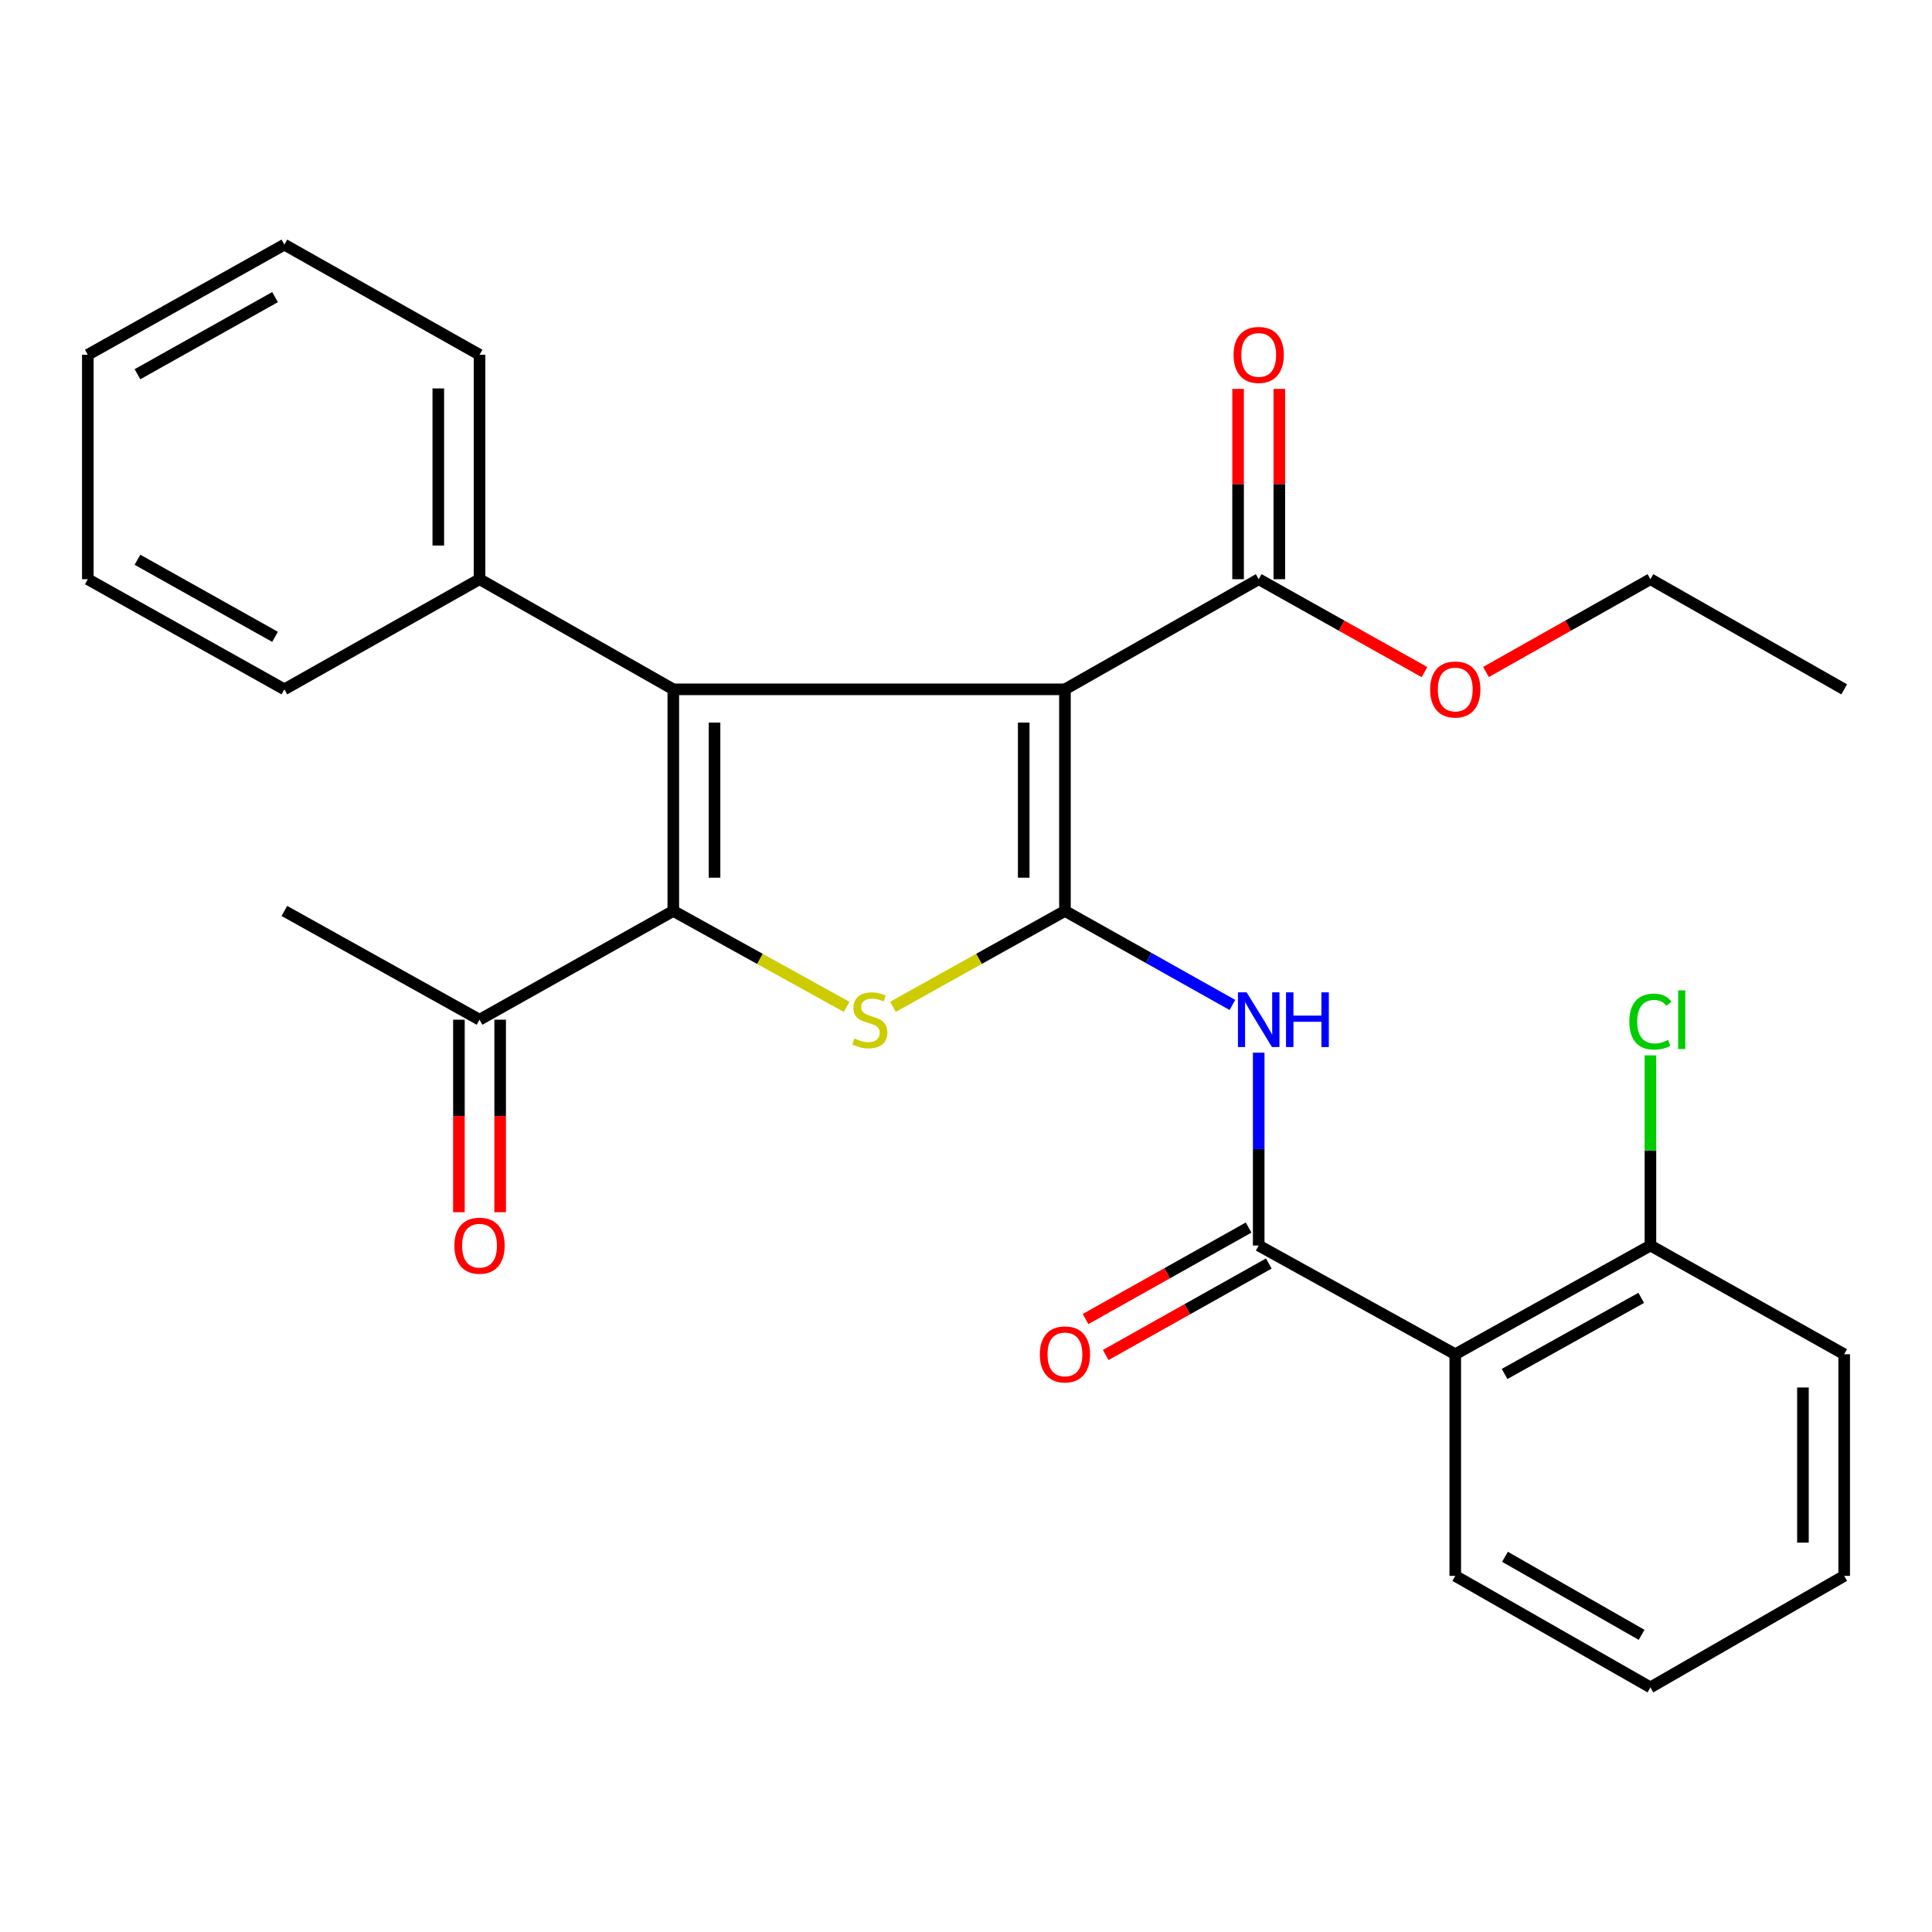 <?xml version='1.0' encoding='iso-8859-1'?>
<svg version='1.1' baseProfile='full'
              xmlns='http://www.w3.org/2000/svg'
                      xmlns:rdkit='http://www.rdkit.org/xml'
                      xmlns:xlink='http://www.w3.org/1999/xlink'
                  xml:space='preserve'
width='1000px' height='1000px' viewBox='0 0 1000 1000'>
<!-- END OF HEADER -->
<rect style='opacity:1.0;fill:#FFFFFF;stroke:none' width='1000' height='1000' x='0' y='0'> </rect>
<path class='bond-0' d='M 551.217,471.504 L 551.217,356.798' style='fill:none;fill-rule:evenodd;stroke:#000000;stroke-width:6px;stroke-linecap:butt;stroke-linejoin:miter;stroke-opacity:1' />
<path class='bond-0' d='M 529.871,454.298 L 529.871,374.004' style='fill:none;fill-rule:evenodd;stroke:#000000;stroke-width:6px;stroke-linecap:butt;stroke-linejoin:miter;stroke-opacity:1' />
<path class='bond-3' d='M 551.217,471.504 L 506.703,496.314' style='fill:none;fill-rule:evenodd;stroke:#000000;stroke-width:6px;stroke-linecap:butt;stroke-linejoin:miter;stroke-opacity:1' />
<path class='bond-3' d='M 506.703,496.314 L 462.189,521.124' style='fill:none;fill-rule:evenodd;stroke:#CCCC00;stroke-width:6px;stroke-linecap:butt;stroke-linejoin:miter;stroke-opacity:1' />
<path class='bond-4' d='M 551.217,471.504 L 594.552,495.829' style='fill:none;fill-rule:evenodd;stroke:#000000;stroke-width:6px;stroke-linecap:butt;stroke-linejoin:miter;stroke-opacity:1' />
<path class='bond-4' d='M 594.552,495.829 L 637.888,520.154' style='fill:none;fill-rule:evenodd;stroke:#0000FF;stroke-width:6px;stroke-linecap:butt;stroke-linejoin:miter;stroke-opacity:1' />
<path class='bond-1' d='M 551.217,356.798 L 348.497,356.798' style='fill:none;fill-rule:evenodd;stroke:#000000;stroke-width:6px;stroke-linecap:butt;stroke-linejoin:miter;stroke-opacity:1' />
<path class='bond-7' d='M 551.217,356.798 L 651.503,299.794' style='fill:none;fill-rule:evenodd;stroke:#000000;stroke-width:6px;stroke-linecap:butt;stroke-linejoin:miter;stroke-opacity:1' />
<path class='bond-9' d='M 348.497,356.798 L 248.21,299.794' style='fill:none;fill-rule:evenodd;stroke:#000000;stroke-width:6px;stroke-linecap:butt;stroke-linejoin:miter;stroke-opacity:1' />
<path class='bond-28' d='M 348.497,356.798 L 348.497,471.504' style='fill:none;fill-rule:evenodd;stroke:#000000;stroke-width:6px;stroke-linecap:butt;stroke-linejoin:miter;stroke-opacity:1' />
<path class='bond-28' d='M 369.842,374.004 L 369.842,454.298' style='fill:none;fill-rule:evenodd;stroke:#000000;stroke-width:6px;stroke-linecap:butt;stroke-linejoin:miter;stroke-opacity:1' />
<path class='bond-2' d='M 348.497,471.504 L 393.364,496.334' style='fill:none;fill-rule:evenodd;stroke:#000000;stroke-width:6px;stroke-linecap:butt;stroke-linejoin:miter;stroke-opacity:1' />
<path class='bond-2' d='M 393.364,496.334 L 438.232,521.163' style='fill:none;fill-rule:evenodd;stroke:#CCCC00;stroke-width:6px;stroke-linecap:butt;stroke-linejoin:miter;stroke-opacity:1' />
<path class='bond-8' d='M 348.497,471.504 L 248.21,527.796' style='fill:none;fill-rule:evenodd;stroke:#000000;stroke-width:6px;stroke-linecap:butt;stroke-linejoin:miter;stroke-opacity:1' />
<path class='bond-5' d='M 651.503,544.878 L 651.503,594.782' style='fill:none;fill-rule:evenodd;stroke:#0000FF;stroke-width:6px;stroke-linecap:butt;stroke-linejoin:miter;stroke-opacity:1' />
<path class='bond-5' d='M 651.503,594.782 L 651.503,644.685' style='fill:none;fill-rule:evenodd;stroke:#000000;stroke-width:6px;stroke-linecap:butt;stroke-linejoin:miter;stroke-opacity:1' />
<path class='bond-6' d='M 651.503,644.685 L 753.237,700.953' style='fill:none;fill-rule:evenodd;stroke:#000000;stroke-width:6px;stroke-linecap:butt;stroke-linejoin:miter;stroke-opacity:1' />
<path class='bond-11' d='M 646.281,635.377 L 604.075,659.058' style='fill:none;fill-rule:evenodd;stroke:#000000;stroke-width:6px;stroke-linecap:butt;stroke-linejoin:miter;stroke-opacity:1' />
<path class='bond-11' d='M 604.075,659.058 L 561.869,682.738' style='fill:none;fill-rule:evenodd;stroke:#FF0000;stroke-width:6px;stroke-linecap:butt;stroke-linejoin:miter;stroke-opacity:1' />
<path class='bond-11' d='M 656.726,653.992 L 614.52,677.673' style='fill:none;fill-rule:evenodd;stroke:#000000;stroke-width:6px;stroke-linecap:butt;stroke-linejoin:miter;stroke-opacity:1' />
<path class='bond-11' d='M 614.52,677.673 L 572.314,701.354' style='fill:none;fill-rule:evenodd;stroke:#FF0000;stroke-width:6px;stroke-linecap:butt;stroke-linejoin:miter;stroke-opacity:1' />
<path class='bond-10' d='M 753.237,700.953 L 854.259,644.685' style='fill:none;fill-rule:evenodd;stroke:#000000;stroke-width:6px;stroke-linecap:butt;stroke-linejoin:miter;stroke-opacity:1' />
<path class='bond-10' d='M 778.777,711.16 L 849.492,671.773' style='fill:none;fill-rule:evenodd;stroke:#000000;stroke-width:6px;stroke-linecap:butt;stroke-linejoin:miter;stroke-opacity:1' />
<path class='bond-16' d='M 753.237,700.953 L 753.237,815.671' style='fill:none;fill-rule:evenodd;stroke:#000000;stroke-width:6px;stroke-linecap:butt;stroke-linejoin:miter;stroke-opacity:1' />
<path class='bond-12' d='M 662.176,299.794 L 662.176,250.544' style='fill:none;fill-rule:evenodd;stroke:#000000;stroke-width:6px;stroke-linecap:butt;stroke-linejoin:miter;stroke-opacity:1' />
<path class='bond-12' d='M 662.176,250.544 L 662.176,201.293' style='fill:none;fill-rule:evenodd;stroke:#FF0000;stroke-width:6px;stroke-linecap:butt;stroke-linejoin:miter;stroke-opacity:1' />
<path class='bond-12' d='M 640.831,299.794 L 640.831,250.544' style='fill:none;fill-rule:evenodd;stroke:#000000;stroke-width:6px;stroke-linecap:butt;stroke-linejoin:miter;stroke-opacity:1' />
<path class='bond-12' d='M 640.831,250.544 L 640.831,201.293' style='fill:none;fill-rule:evenodd;stroke:#FF0000;stroke-width:6px;stroke-linecap:butt;stroke-linejoin:miter;stroke-opacity:1' />
<path class='bond-14' d='M 651.503,299.794 L 694.412,323.837' style='fill:none;fill-rule:evenodd;stroke:#000000;stroke-width:6px;stroke-linecap:butt;stroke-linejoin:miter;stroke-opacity:1' />
<path class='bond-14' d='M 694.412,323.837 L 737.321,347.88' style='fill:none;fill-rule:evenodd;stroke:#FF0000;stroke-width:6px;stroke-linecap:butt;stroke-linejoin:miter;stroke-opacity:1' />
<path class='bond-13' d='M 237.537,527.796 L 237.537,577.619' style='fill:none;fill-rule:evenodd;stroke:#000000;stroke-width:6px;stroke-linecap:butt;stroke-linejoin:miter;stroke-opacity:1' />
<path class='bond-13' d='M 237.537,577.619 L 237.537,627.442' style='fill:none;fill-rule:evenodd;stroke:#FF0000;stroke-width:6px;stroke-linecap:butt;stroke-linejoin:miter;stroke-opacity:1' />
<path class='bond-13' d='M 258.883,527.796 L 258.883,577.619' style='fill:none;fill-rule:evenodd;stroke:#000000;stroke-width:6px;stroke-linecap:butt;stroke-linejoin:miter;stroke-opacity:1' />
<path class='bond-13' d='M 258.883,577.619 L 258.883,627.442' style='fill:none;fill-rule:evenodd;stroke:#FF0000;stroke-width:6px;stroke-linecap:butt;stroke-linejoin:miter;stroke-opacity:1' />
<path class='bond-17' d='M 248.21,527.796 L 147.188,471.504' style='fill:none;fill-rule:evenodd;stroke:#000000;stroke-width:6px;stroke-linecap:butt;stroke-linejoin:miter;stroke-opacity:1' />
<path class='bond-18' d='M 248.21,299.794 L 248.21,183.629' style='fill:none;fill-rule:evenodd;stroke:#000000;stroke-width:6px;stroke-linecap:butt;stroke-linejoin:miter;stroke-opacity:1' />
<path class='bond-18' d='M 226.865,282.369 L 226.865,201.054' style='fill:none;fill-rule:evenodd;stroke:#000000;stroke-width:6px;stroke-linecap:butt;stroke-linejoin:miter;stroke-opacity:1' />
<path class='bond-19' d='M 248.21,299.794 L 147.188,356.798' style='fill:none;fill-rule:evenodd;stroke:#000000;stroke-width:6px;stroke-linecap:butt;stroke-linejoin:miter;stroke-opacity:1' />
<path class='bond-15' d='M 854.259,644.685 L 854.259,595.472' style='fill:none;fill-rule:evenodd;stroke:#000000;stroke-width:6px;stroke-linecap:butt;stroke-linejoin:miter;stroke-opacity:1' />
<path class='bond-15' d='M 854.259,595.472 L 854.259,546.258' style='fill:none;fill-rule:evenodd;stroke:#00CC00;stroke-width:6px;stroke-linecap:butt;stroke-linejoin:miter;stroke-opacity:1' />
<path class='bond-20' d='M 854.259,644.685 L 954.545,700.953' style='fill:none;fill-rule:evenodd;stroke:#000000;stroke-width:6px;stroke-linecap:butt;stroke-linejoin:miter;stroke-opacity:1' />
<path class='bond-21' d='M 769.137,347.826 L 811.698,323.81' style='fill:none;fill-rule:evenodd;stroke:#FF0000;stroke-width:6px;stroke-linecap:butt;stroke-linejoin:miter;stroke-opacity:1' />
<path class='bond-21' d='M 811.698,323.81 L 854.259,299.794' style='fill:none;fill-rule:evenodd;stroke:#000000;stroke-width:6px;stroke-linecap:butt;stroke-linejoin:miter;stroke-opacity:1' />
<path class='bond-22' d='M 753.237,815.671 L 854.259,873.386' style='fill:none;fill-rule:evenodd;stroke:#000000;stroke-width:6px;stroke-linecap:butt;stroke-linejoin:miter;stroke-opacity:1' />
<path class='bond-22' d='M 778.979,805.795 L 849.694,846.195' style='fill:none;fill-rule:evenodd;stroke:#000000;stroke-width:6px;stroke-linecap:butt;stroke-linejoin:miter;stroke-opacity:1' />
<path class='bond-24' d='M 248.21,183.629 L 147.188,126.614' style='fill:none;fill-rule:evenodd;stroke:#000000;stroke-width:6px;stroke-linecap:butt;stroke-linejoin:miter;stroke-opacity:1' />
<path class='bond-25' d='M 147.188,356.798 L 45.455,299.794' style='fill:none;fill-rule:evenodd;stroke:#000000;stroke-width:6px;stroke-linecap:butt;stroke-linejoin:miter;stroke-opacity:1' />
<path class='bond-25' d='M 142.362,329.626 L 71.148,289.723' style='fill:none;fill-rule:evenodd;stroke:#000000;stroke-width:6px;stroke-linecap:butt;stroke-linejoin:miter;stroke-opacity:1' />
<path class='bond-29' d='M 954.545,700.953 L 954.545,815.671' style='fill:none;fill-rule:evenodd;stroke:#000000;stroke-width:6px;stroke-linecap:butt;stroke-linejoin:miter;stroke-opacity:1' />
<path class='bond-29' d='M 933.2,718.161 L 933.2,798.464' style='fill:none;fill-rule:evenodd;stroke:#000000;stroke-width:6px;stroke-linecap:butt;stroke-linejoin:miter;stroke-opacity:1' />
<path class='bond-23' d='M 854.259,299.794 L 954.545,356.798' style='fill:none;fill-rule:evenodd;stroke:#000000;stroke-width:6px;stroke-linecap:butt;stroke-linejoin:miter;stroke-opacity:1' />
<path class='bond-26' d='M 854.259,873.386 L 954.545,815.671' style='fill:none;fill-rule:evenodd;stroke:#000000;stroke-width:6px;stroke-linecap:butt;stroke-linejoin:miter;stroke-opacity:1' />
<path class='bond-30' d='M 147.188,126.614 L 45.455,183.629' style='fill:none;fill-rule:evenodd;stroke:#000000;stroke-width:6px;stroke-linecap:butt;stroke-linejoin:miter;stroke-opacity:1' />
<path class='bond-30' d='M 142.364,153.786 L 71.15,193.697' style='fill:none;fill-rule:evenodd;stroke:#000000;stroke-width:6px;stroke-linecap:butt;stroke-linejoin:miter;stroke-opacity:1' />
<path class='bond-27' d='M 45.455,299.794 L 45.455,183.629' style='fill:none;fill-rule:evenodd;stroke:#000000;stroke-width:6px;stroke-linecap:butt;stroke-linejoin:miter;stroke-opacity:1' />
<path  class='atom-4' d='M 442.218 537.516
Q 442.538 537.636, 443.858 538.196
Q 445.178 538.756, 446.618 539.116
Q 448.098 539.436, 449.538 539.436
Q 452.218 539.436, 453.778 538.156
Q 455.338 536.836, 455.338 534.556
Q 455.338 532.996, 454.538 532.036
Q 453.778 531.076, 452.578 530.556
Q 451.378 530.036, 449.378 529.436
Q 446.858 528.676, 445.338 527.956
Q 443.858 527.236, 442.778 525.716
Q 441.738 524.196, 441.738 521.636
Q 441.738 518.076, 444.138 515.876
Q 446.578 513.676, 451.378 513.676
Q 454.658 513.676, 458.378 515.236
L 457.458 518.316
Q 454.058 516.916, 451.498 516.916
Q 448.738 516.916, 447.218 518.076
Q 445.698 519.196, 445.738 521.156
Q 445.738 522.676, 446.498 523.596
Q 447.298 524.516, 448.418 525.036
Q 449.578 525.556, 451.498 526.156
Q 454.058 526.956, 455.578 527.756
Q 457.098 528.556, 458.178 530.196
Q 459.298 531.796, 459.298 534.556
Q 459.298 538.476, 456.658 540.596
Q 454.058 542.676, 449.698 542.676
Q 447.178 542.676, 445.258 542.116
Q 443.378 541.596, 441.138 540.676
L 442.218 537.516
' fill='#CCCC00'/>
<path  class='atom-5' d='M 645.243 513.636
L 654.523 528.636
Q 655.443 530.116, 656.923 532.796
Q 658.403 535.476, 658.483 535.636
L 658.483 513.636
L 662.243 513.636
L 662.243 541.956
L 658.363 541.956
L 648.403 525.556
Q 647.243 523.636, 646.003 521.436
Q 644.803 519.236, 644.443 518.556
L 644.443 541.956
L 640.763 541.956
L 640.763 513.636
L 645.243 513.636
' fill='#0000FF'/>
<path  class='atom-5' d='M 665.643 513.636
L 669.483 513.636
L 669.483 525.676
L 683.963 525.676
L 683.963 513.636
L 687.803 513.636
L 687.803 541.956
L 683.963 541.956
L 683.963 528.876
L 669.483 528.876
L 669.483 541.956
L 665.643 541.956
L 665.643 513.636
' fill='#0000FF'/>
<path  class='atom-12' d='M 538.217 701.033
Q 538.217 694.233, 541.577 690.433
Q 544.937 686.633, 551.217 686.633
Q 557.497 686.633, 560.857 690.433
Q 564.217 694.233, 564.217 701.033
Q 564.217 707.913, 560.817 711.833
Q 557.417 715.713, 551.217 715.713
Q 544.977 715.713, 541.577 711.833
Q 538.217 707.953, 538.217 701.033
M 551.217 712.513
Q 555.537 712.513, 557.857 709.633
Q 560.217 706.713, 560.217 701.033
Q 560.217 695.473, 557.857 692.673
Q 555.537 689.833, 551.217 689.833
Q 546.897 689.833, 544.537 692.633
Q 542.217 695.433, 542.217 701.033
Q 542.217 706.753, 544.537 709.633
Q 546.897 712.513, 551.217 712.513
' fill='#FF0000'/>
<path  class='atom-13' d='M 638.503 183.709
Q 638.503 176.909, 641.863 173.109
Q 645.223 169.309, 651.503 169.309
Q 657.783 169.309, 661.143 173.109
Q 664.503 176.909, 664.503 183.709
Q 664.503 190.589, 661.103 194.509
Q 657.703 198.389, 651.503 198.389
Q 645.263 198.389, 641.863 194.509
Q 638.503 190.629, 638.503 183.709
M 651.503 195.189
Q 655.823 195.189, 658.143 192.309
Q 660.503 189.389, 660.503 183.709
Q 660.503 178.149, 658.143 175.349
Q 655.823 172.509, 651.503 172.509
Q 647.183 172.509, 644.823 175.309
Q 642.503 178.109, 642.503 183.709
Q 642.503 189.429, 644.823 192.309
Q 647.183 195.189, 651.503 195.189
' fill='#FF0000'/>
<path  class='atom-14' d='M 235.21 644.765
Q 235.21 637.965, 238.57 634.165
Q 241.93 630.365, 248.21 630.365
Q 254.49 630.365, 257.85 634.165
Q 261.21 637.965, 261.21 644.765
Q 261.21 651.645, 257.81 655.565
Q 254.41 659.445, 248.21 659.445
Q 241.97 659.445, 238.57 655.565
Q 235.21 651.685, 235.21 644.765
M 248.21 656.245
Q 252.53 656.245, 254.85 653.365
Q 257.21 650.445, 257.21 644.765
Q 257.21 639.205, 254.85 636.405
Q 252.53 633.565, 248.21 633.565
Q 243.89 633.565, 241.53 636.365
Q 239.21 639.165, 239.21 644.765
Q 239.21 650.485, 241.53 653.365
Q 243.89 656.245, 248.21 656.245
' fill='#FF0000'/>
<path  class='atom-15' d='M 740.237 356.878
Q 740.237 350.078, 743.597 346.278
Q 746.957 342.478, 753.237 342.478
Q 759.517 342.478, 762.877 346.278
Q 766.237 350.078, 766.237 356.878
Q 766.237 363.758, 762.837 367.678
Q 759.437 371.558, 753.237 371.558
Q 746.997 371.558, 743.597 367.678
Q 740.237 363.798, 740.237 356.878
M 753.237 368.358
Q 757.557 368.358, 759.877 365.478
Q 762.237 362.558, 762.237 356.878
Q 762.237 351.318, 759.877 348.518
Q 757.557 345.678, 753.237 345.678
Q 748.917 345.678, 746.557 348.478
Q 744.237 351.278, 744.237 356.878
Q 744.237 362.598, 746.557 365.478
Q 748.917 368.358, 753.237 368.358
' fill='#FF0000'/>
<path  class='atom-16' d='M 843.339 528.776
Q 843.339 521.736, 846.619 518.056
Q 849.939 514.336, 856.219 514.336
Q 862.059 514.336, 865.179 518.456
L 862.539 520.616
Q 860.259 517.616, 856.219 517.616
Q 851.939 517.616, 849.659 520.496
Q 847.419 523.336, 847.419 528.776
Q 847.419 534.376, 849.739 537.256
Q 852.099 540.136, 856.659 540.136
Q 859.779 540.136, 863.419 538.256
L 864.539 541.256
Q 863.059 542.216, 860.819 542.776
Q 858.579 543.336, 856.099 543.336
Q 849.939 543.336, 846.619 539.576
Q 843.339 535.816, 843.339 528.776
' fill='#00CC00'/>
<path  class='atom-16' d='M 868.619 512.616
L 872.299 512.616
L 872.299 542.976
L 868.619 542.976
L 868.619 512.616
' fill='#00CC00'/>
</svg>
